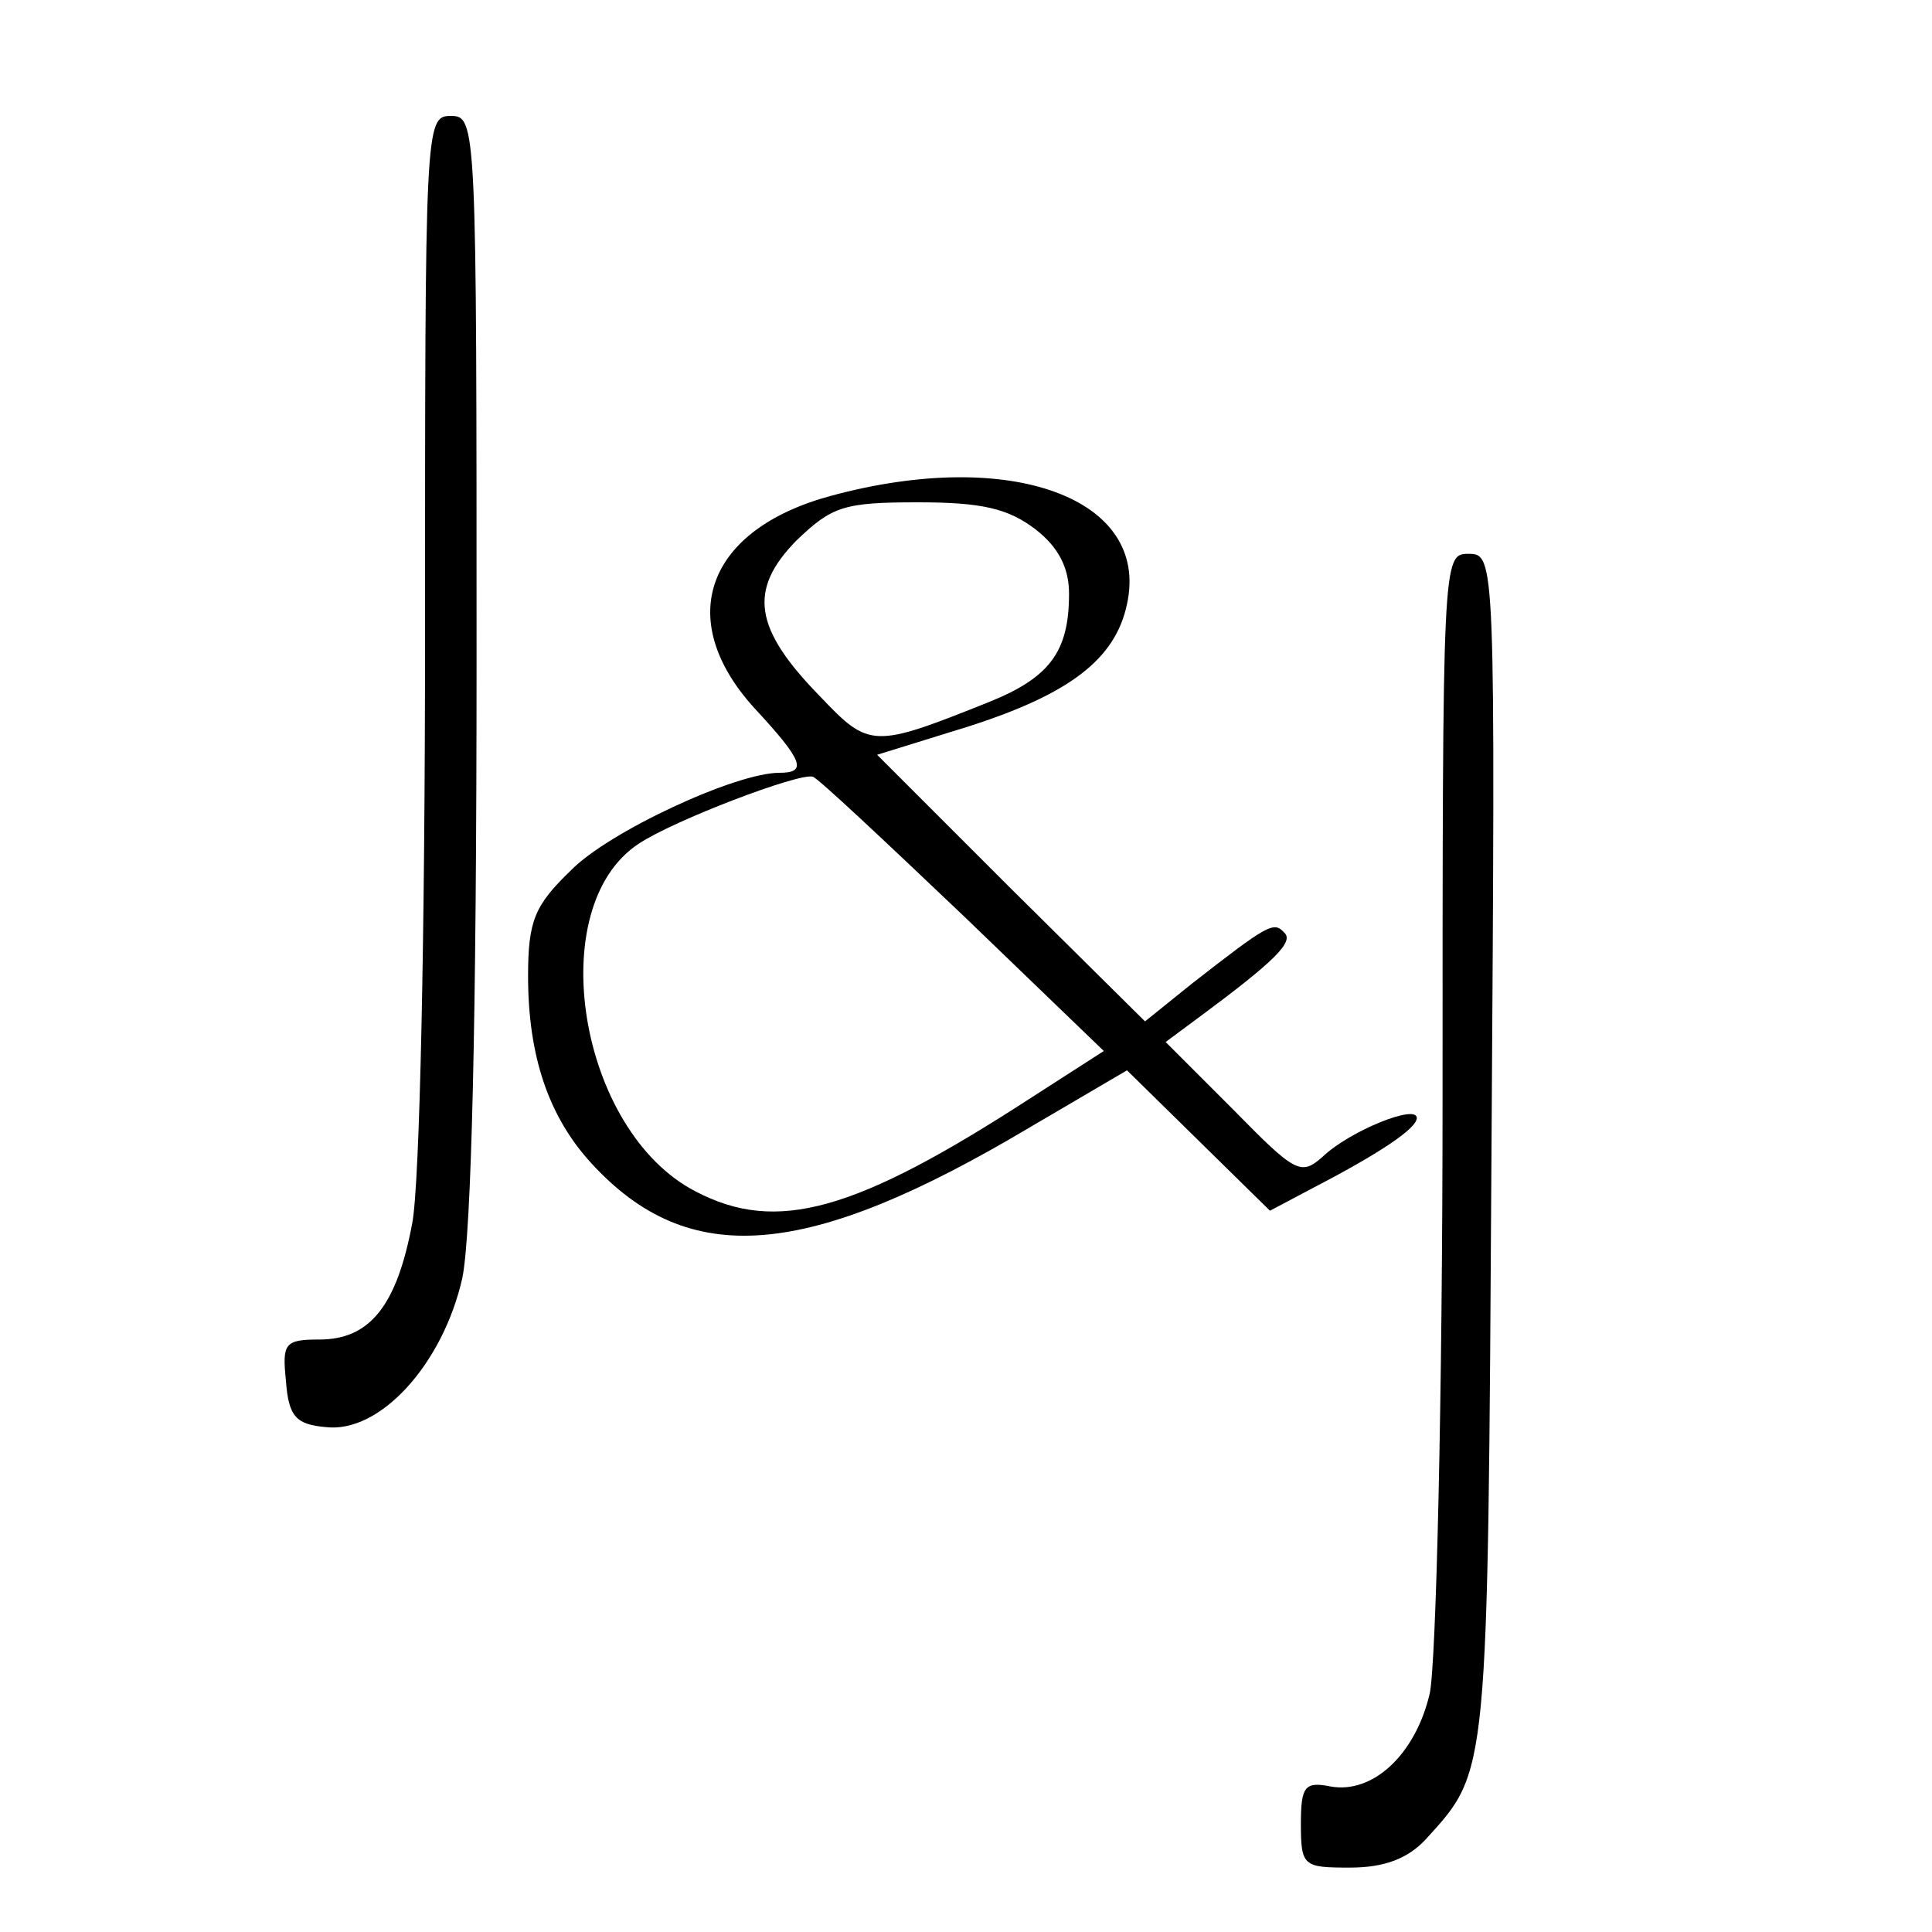 <?xml version="1.0" standalone="no"?>
<!DOCTYPE svg PUBLIC "-//W3C//DTD SVG 20010904//EN"
 "http://www.w3.org/TR/2001/REC-SVG-20010904/DTD/svg10.dtd">
<svg version="1.0" xmlns="http://www.w3.org/2000/svg"
 width="150pt" height="150pt" viewBox="0 0 150 150"
 preserveAspectRatio="xMidYMid meet">
<g transform="translate(0,150) scale(0.1,-0.1)"
fill="#000000" stroke="none">
<path d="M330 1006 c0 -229 -4 -426 -10 -456 -12 -64 -33 -90 -72 -90 -27 0
-29 -3 -26 -32 2 -28 8 -34 31 -36 42 -5 91 49 106 116 7 35 11 199 11 477 0
418 0 425 -20 425 -20 0 -20 -7 -20 -404z"/>
<path d="M645 1115 c-96 -26 -122 -95 -60 -164 39 -42 42 -51 20 -51 -34 0
-133 -46 -162 -76 -28 -27 -33 -39 -33 -82 0 -62 16 -109 49 -145 76 -83 168
-75 341 28 l75 44 55 -54 56 -55 34 18 c52 27 80 46 80 54 0 11 -52 -10 -73
-30 -17 -15 -21 -13 -70 37 l-52 52 27 20 c58 43 73 58 65 65 -8 9 -13 6 -72
-40 l-36 -29 -104 103 -104 104 71 22 c78 25 114 52 123 95 18 82 -90 122
-230 84z m159 -26 c18 -14 26 -30 26 -50 0 -45 -15 -65 -62 -84 -90 -36 -93
-36 -131 4 -52 53 -56 83 -19 121 28 27 37 30 95 30 50 0 70 -5 91 -21z m-56
-300 l109 -105 -56 -36 c-137 -89 -198 -106 -261 -73 -91 47 -119 221 -44 270
27 18 124 55 135 52 4 -1 56 -50 117 -108z"/>
<path d="M1120 648 c0 -233 -5 -441 -10 -463 -11 -47 -44 -78 -77 -72 -20 4
-23 0 -23 -29 0 -33 2 -34 38 -34 27 0 45 7 59 22 49 54 48 46 51 536 3 460 3
462 -18 462 -20 0 -20 -4 -20 -422z"/>
</g>
</svg>
